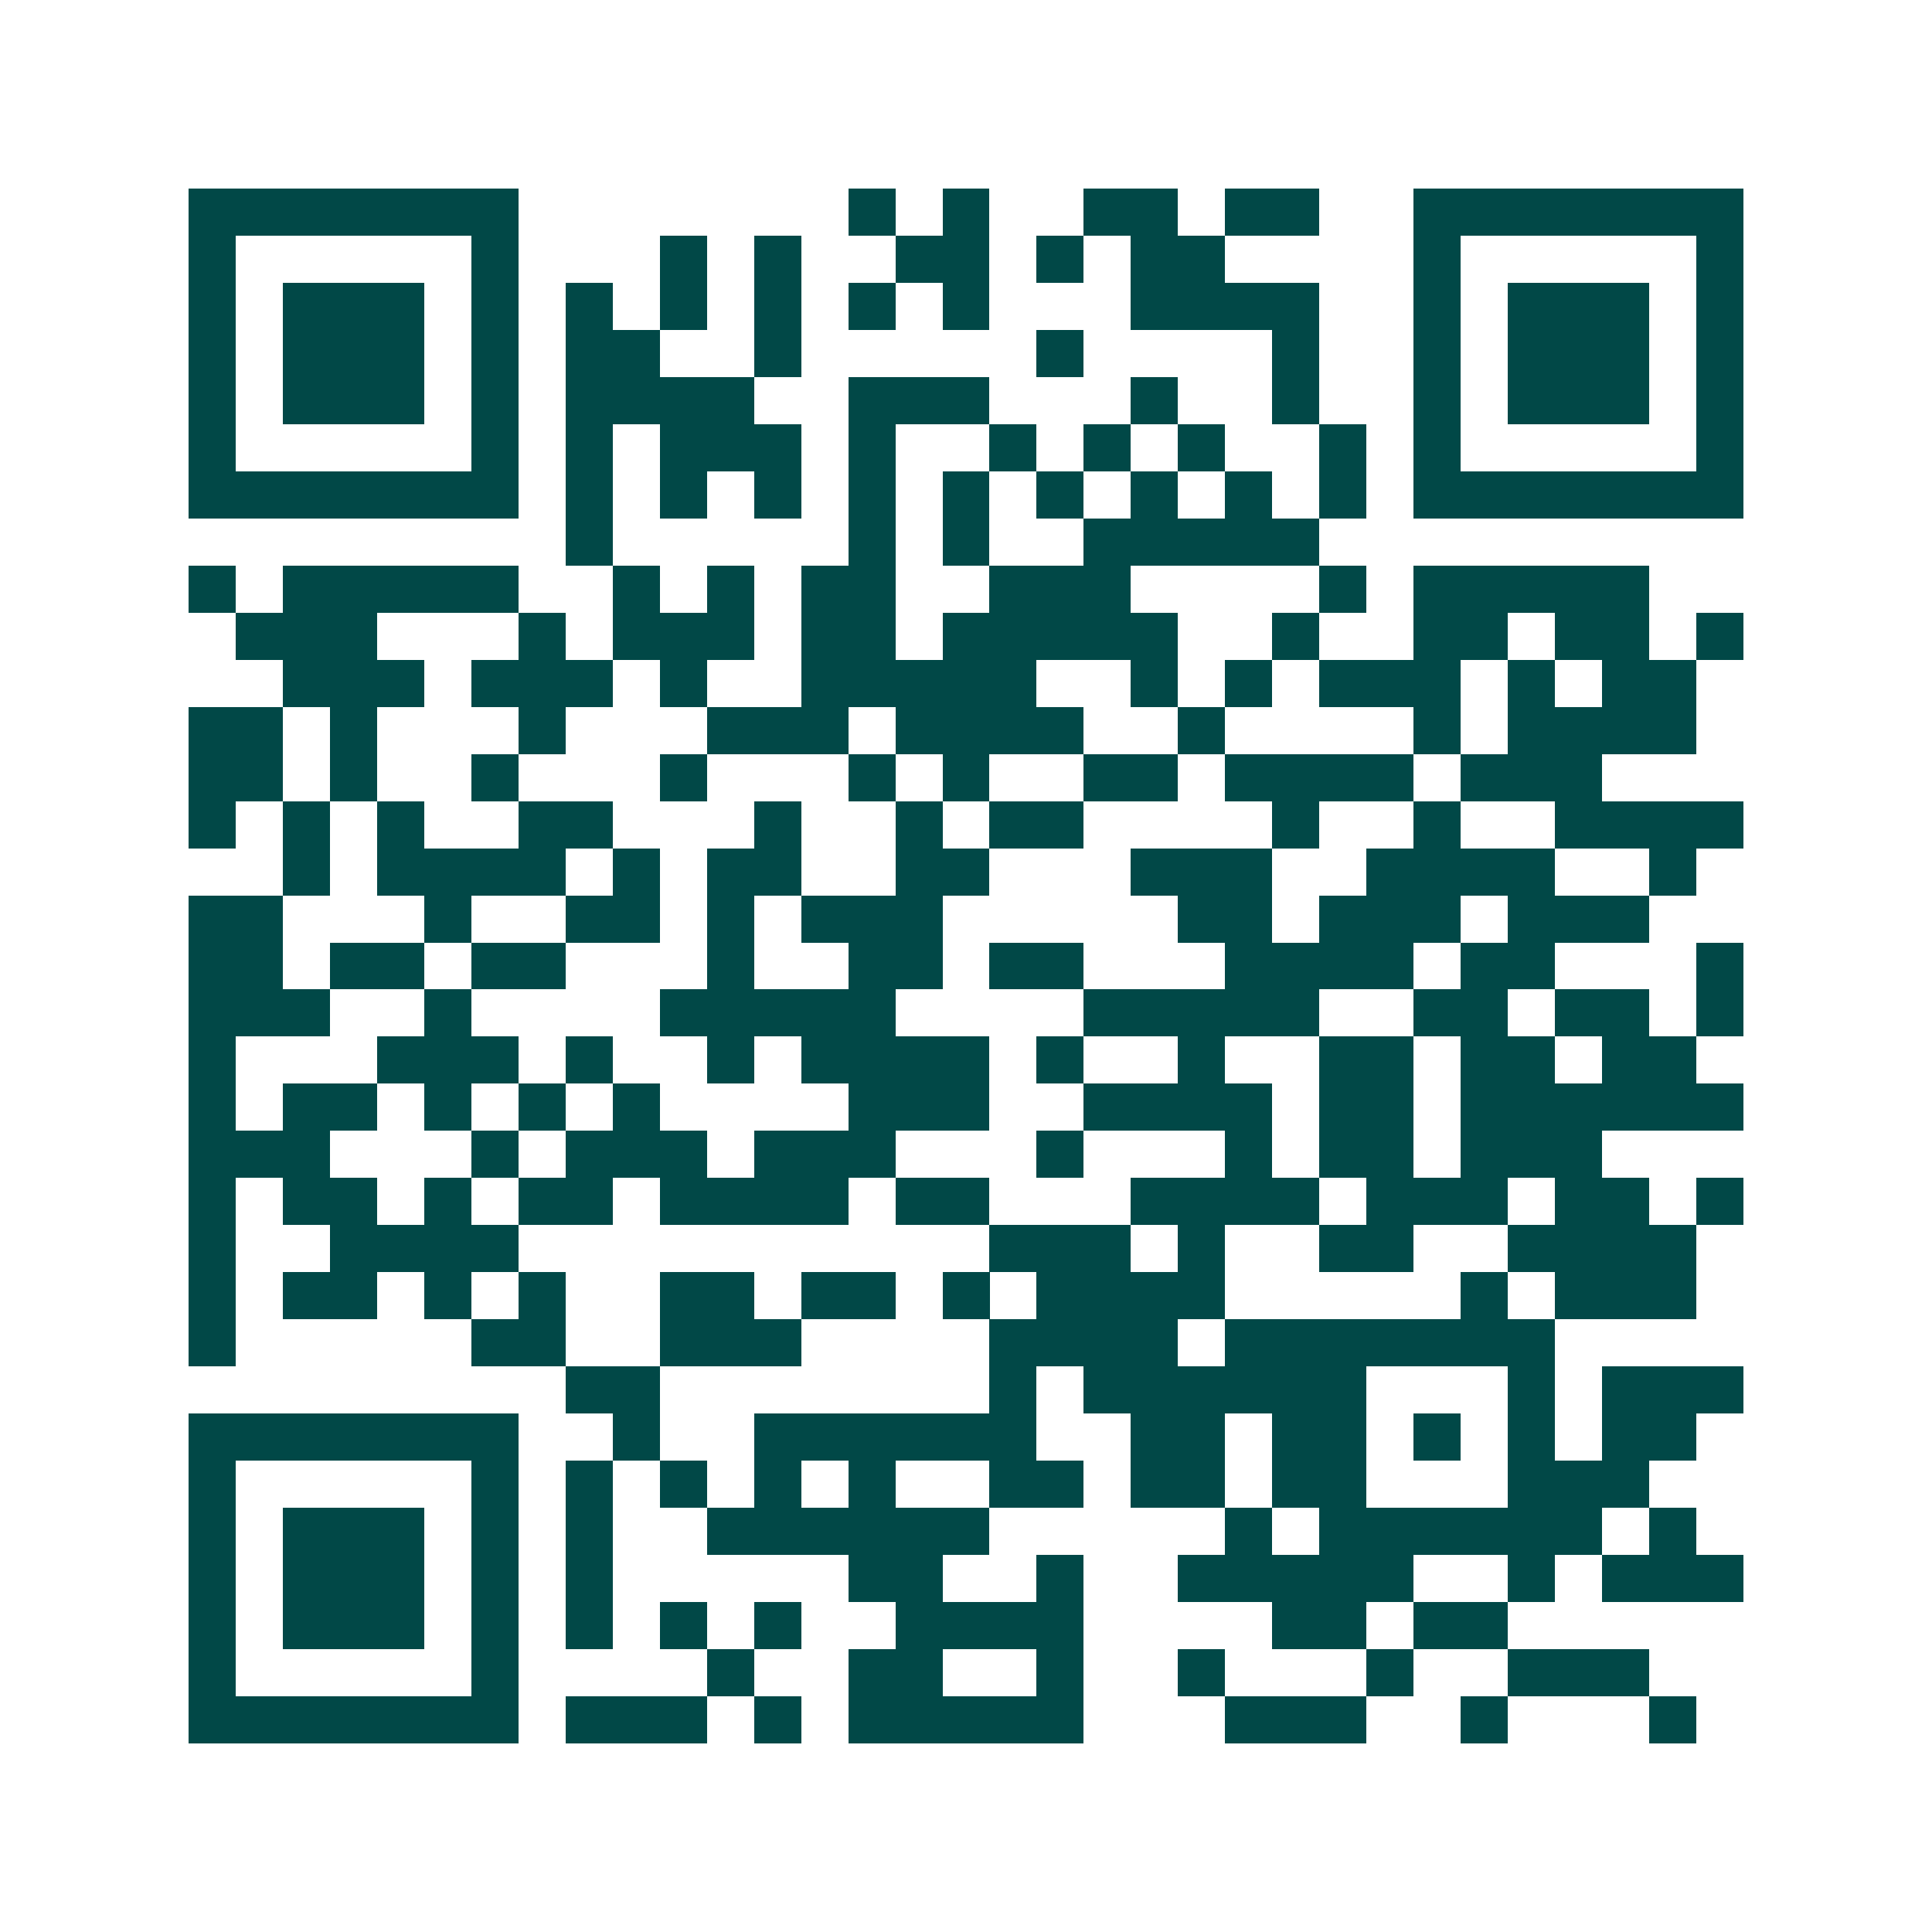 <svg xmlns="http://www.w3.org/2000/svg" width="200" height="200" viewBox="0 0 41 41" shape-rendering="crispEdges"><path fill="#ffffff" d="M0 0h41v41H0z"/><path stroke="#014847" d="M4 4.5h7m7 0h1m1 0h1m2 0h2m1 0h2m2 0h7M4 5.5h1m5 0h1m3 0h1m1 0h1m2 0h2m1 0h1m1 0h2m4 0h1m5 0h1M4 6.5h1m1 0h3m1 0h1m1 0h1m1 0h1m1 0h1m1 0h1m1 0h1m3 0h4m2 0h1m1 0h3m1 0h1M4 7.5h1m1 0h3m1 0h1m1 0h2m2 0h1m5 0h1m4 0h1m2 0h1m1 0h3m1 0h1M4 8.5h1m1 0h3m1 0h1m1 0h4m2 0h3m3 0h1m2 0h1m2 0h1m1 0h3m1 0h1M4 9.5h1m5 0h1m1 0h1m1 0h3m1 0h1m2 0h1m1 0h1m1 0h1m2 0h1m1 0h1m5 0h1M4 10.5h7m1 0h1m1 0h1m1 0h1m1 0h1m1 0h1m1 0h1m1 0h1m1 0h1m1 0h1m1 0h7M12 11.5h1m5 0h1m1 0h1m2 0h5M4 12.5h1m1 0h5m2 0h1m1 0h1m1 0h2m2 0h3m4 0h1m1 0h5M5 13.5h3m3 0h1m1 0h3m1 0h2m1 0h5m2 0h1m2 0h2m1 0h2m1 0h1M6 14.5h3m1 0h3m1 0h1m2 0h5m2 0h1m1 0h1m1 0h3m1 0h1m1 0h2M4 15.5h2m1 0h1m3 0h1m3 0h3m1 0h4m2 0h1m4 0h1m1 0h4M4 16.5h2m1 0h1m2 0h1m3 0h1m3 0h1m1 0h1m2 0h2m1 0h4m1 0h3M4 17.5h1m1 0h1m1 0h1m2 0h2m3 0h1m2 0h1m1 0h2m4 0h1m2 0h1m2 0h4M6 18.5h1m1 0h4m1 0h1m1 0h2m2 0h2m3 0h3m2 0h4m2 0h1M4 19.5h2m3 0h1m2 0h2m1 0h1m1 0h3m5 0h2m1 0h3m1 0h3M4 20.5h2m1 0h2m1 0h2m3 0h1m2 0h2m1 0h2m3 0h4m1 0h2m3 0h1M4 21.5h3m2 0h1m4 0h5m4 0h5m2 0h2m1 0h2m1 0h1M4 22.5h1m3 0h3m1 0h1m2 0h1m1 0h4m1 0h1m2 0h1m2 0h2m1 0h2m1 0h2M4 23.5h1m1 0h2m1 0h1m1 0h1m1 0h1m4 0h3m2 0h4m1 0h2m1 0h6M4 24.5h3m3 0h1m1 0h3m1 0h3m3 0h1m3 0h1m1 0h2m1 0h3M4 25.5h1m1 0h2m1 0h1m1 0h2m1 0h4m1 0h2m3 0h4m1 0h3m1 0h2m1 0h1M4 26.5h1m2 0h4m10 0h3m1 0h1m2 0h2m2 0h4M4 27.5h1m1 0h2m1 0h1m1 0h1m2 0h2m1 0h2m1 0h1m1 0h4m5 0h1m1 0h3M4 28.5h1m5 0h2m2 0h3m4 0h4m1 0h7M12 29.5h2m7 0h1m1 0h6m3 0h1m1 0h3M4 30.5h7m2 0h1m2 0h6m2 0h2m1 0h2m1 0h1m1 0h1m1 0h2M4 31.5h1m5 0h1m1 0h1m1 0h1m1 0h1m1 0h1m2 0h2m1 0h2m1 0h2m3 0h3M4 32.5h1m1 0h3m1 0h1m1 0h1m2 0h6m5 0h1m1 0h6m1 0h1M4 33.5h1m1 0h3m1 0h1m1 0h1m5 0h2m2 0h1m2 0h5m2 0h1m1 0h3M4 34.5h1m1 0h3m1 0h1m1 0h1m1 0h1m1 0h1m2 0h4m4 0h2m1 0h2M4 35.5h1m5 0h1m4 0h1m2 0h2m2 0h1m2 0h1m3 0h1m2 0h3M4 36.5h7m1 0h3m1 0h1m1 0h5m3 0h3m2 0h1m3 0h1"/></svg>
